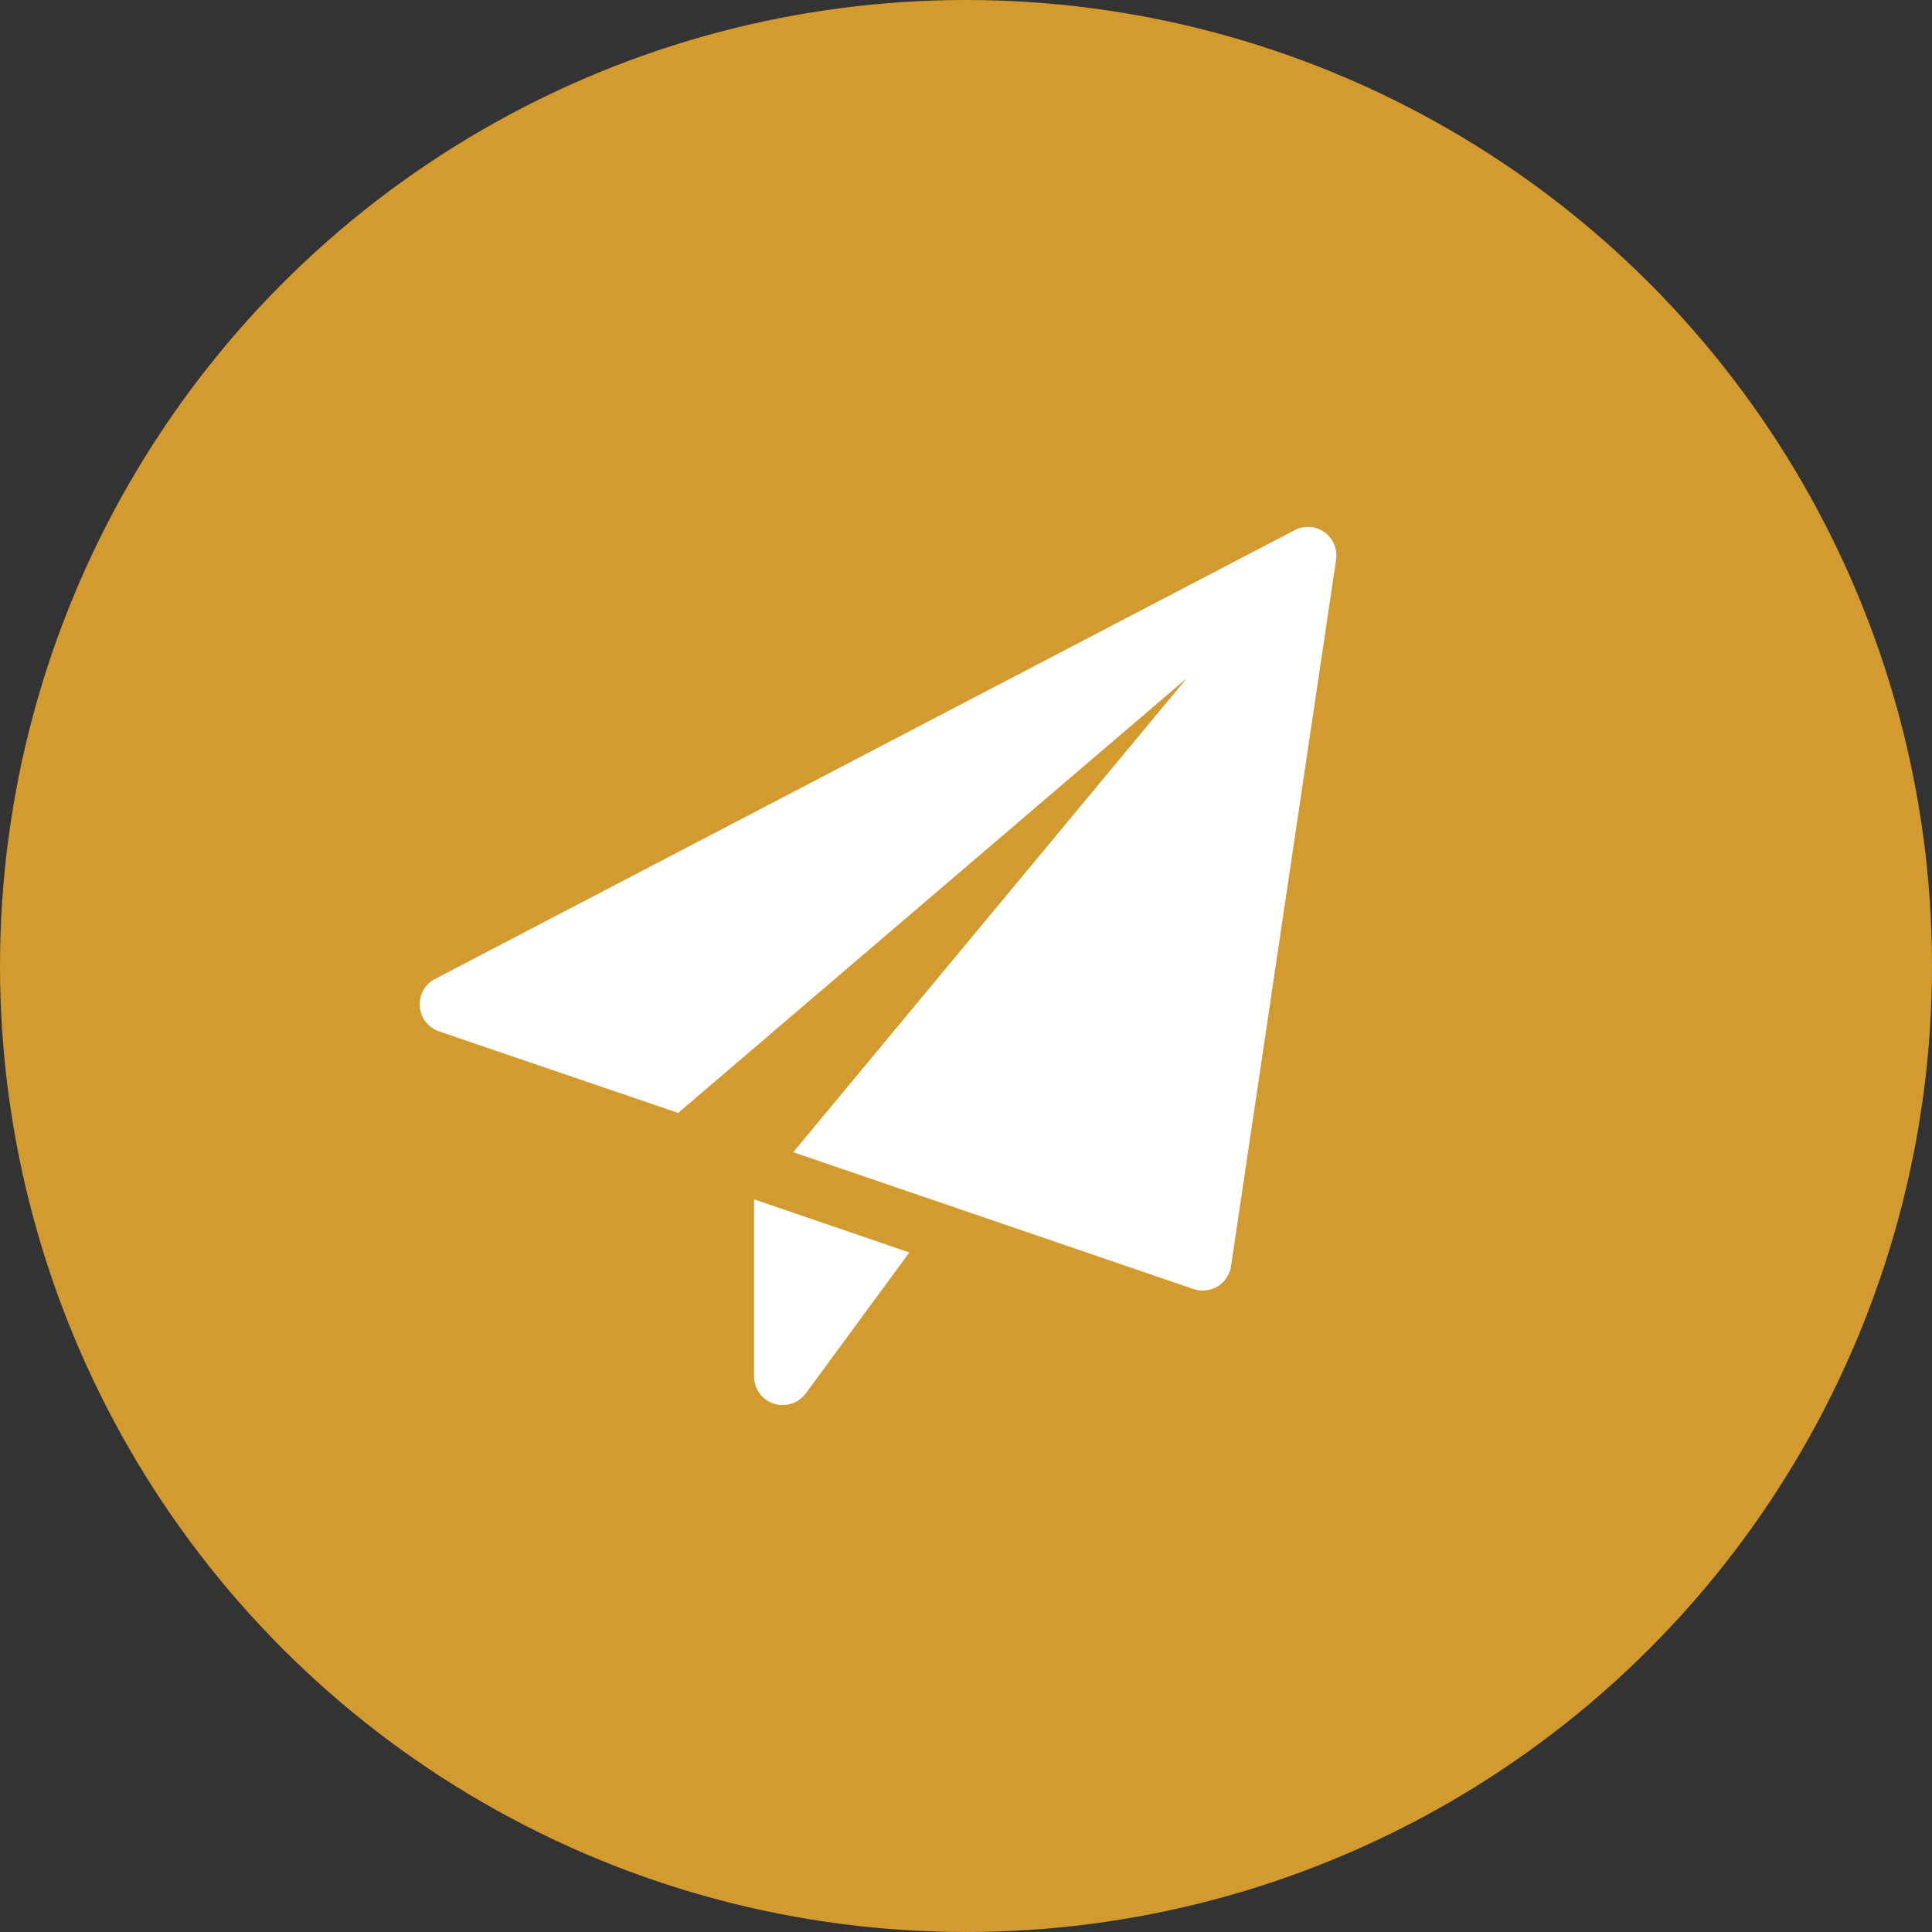 <svg id="Group_13" data-name="Group 13" xmlns="http://www.w3.org/2000/svg" width="44" height="44" viewBox="0 0 44 44">
  <rect x="0" y="0" width="44" height="44" fill="#333333" stroke="none"/>
  <circle id="Ellipse_1" data-name="Ellipse 1" cx="22" cy="22" r="22" fill="#d39a2f"/>
  <g id="paper-plane" transform="translate(9.565 12)">
    <path id="Path_2" data-name="Path 2" d="M8.75,17.612v4.033a.652.652,0,0,0,1.177.386l2.359-3.21Z" transform="translate(-1.141 -2.297)" fill="#fff"/>
    <path id="Path_3" data-name="Path 3" d="M20.6.121a.652.652,0,0,0-.68-.047L.35,10.291a.652.652,0,0,0,.09,1.2L5.88,13.346l11.583-9.9L8.5,14.241l9.116,3.116a.667.667,0,0,0,.21.035.652.652,0,0,0,.645-.556L20.863.749A.653.653,0,0,0,20.6.121Z" transform="translate(0 0)" fill="#fff"/>
  </g>
</svg>

